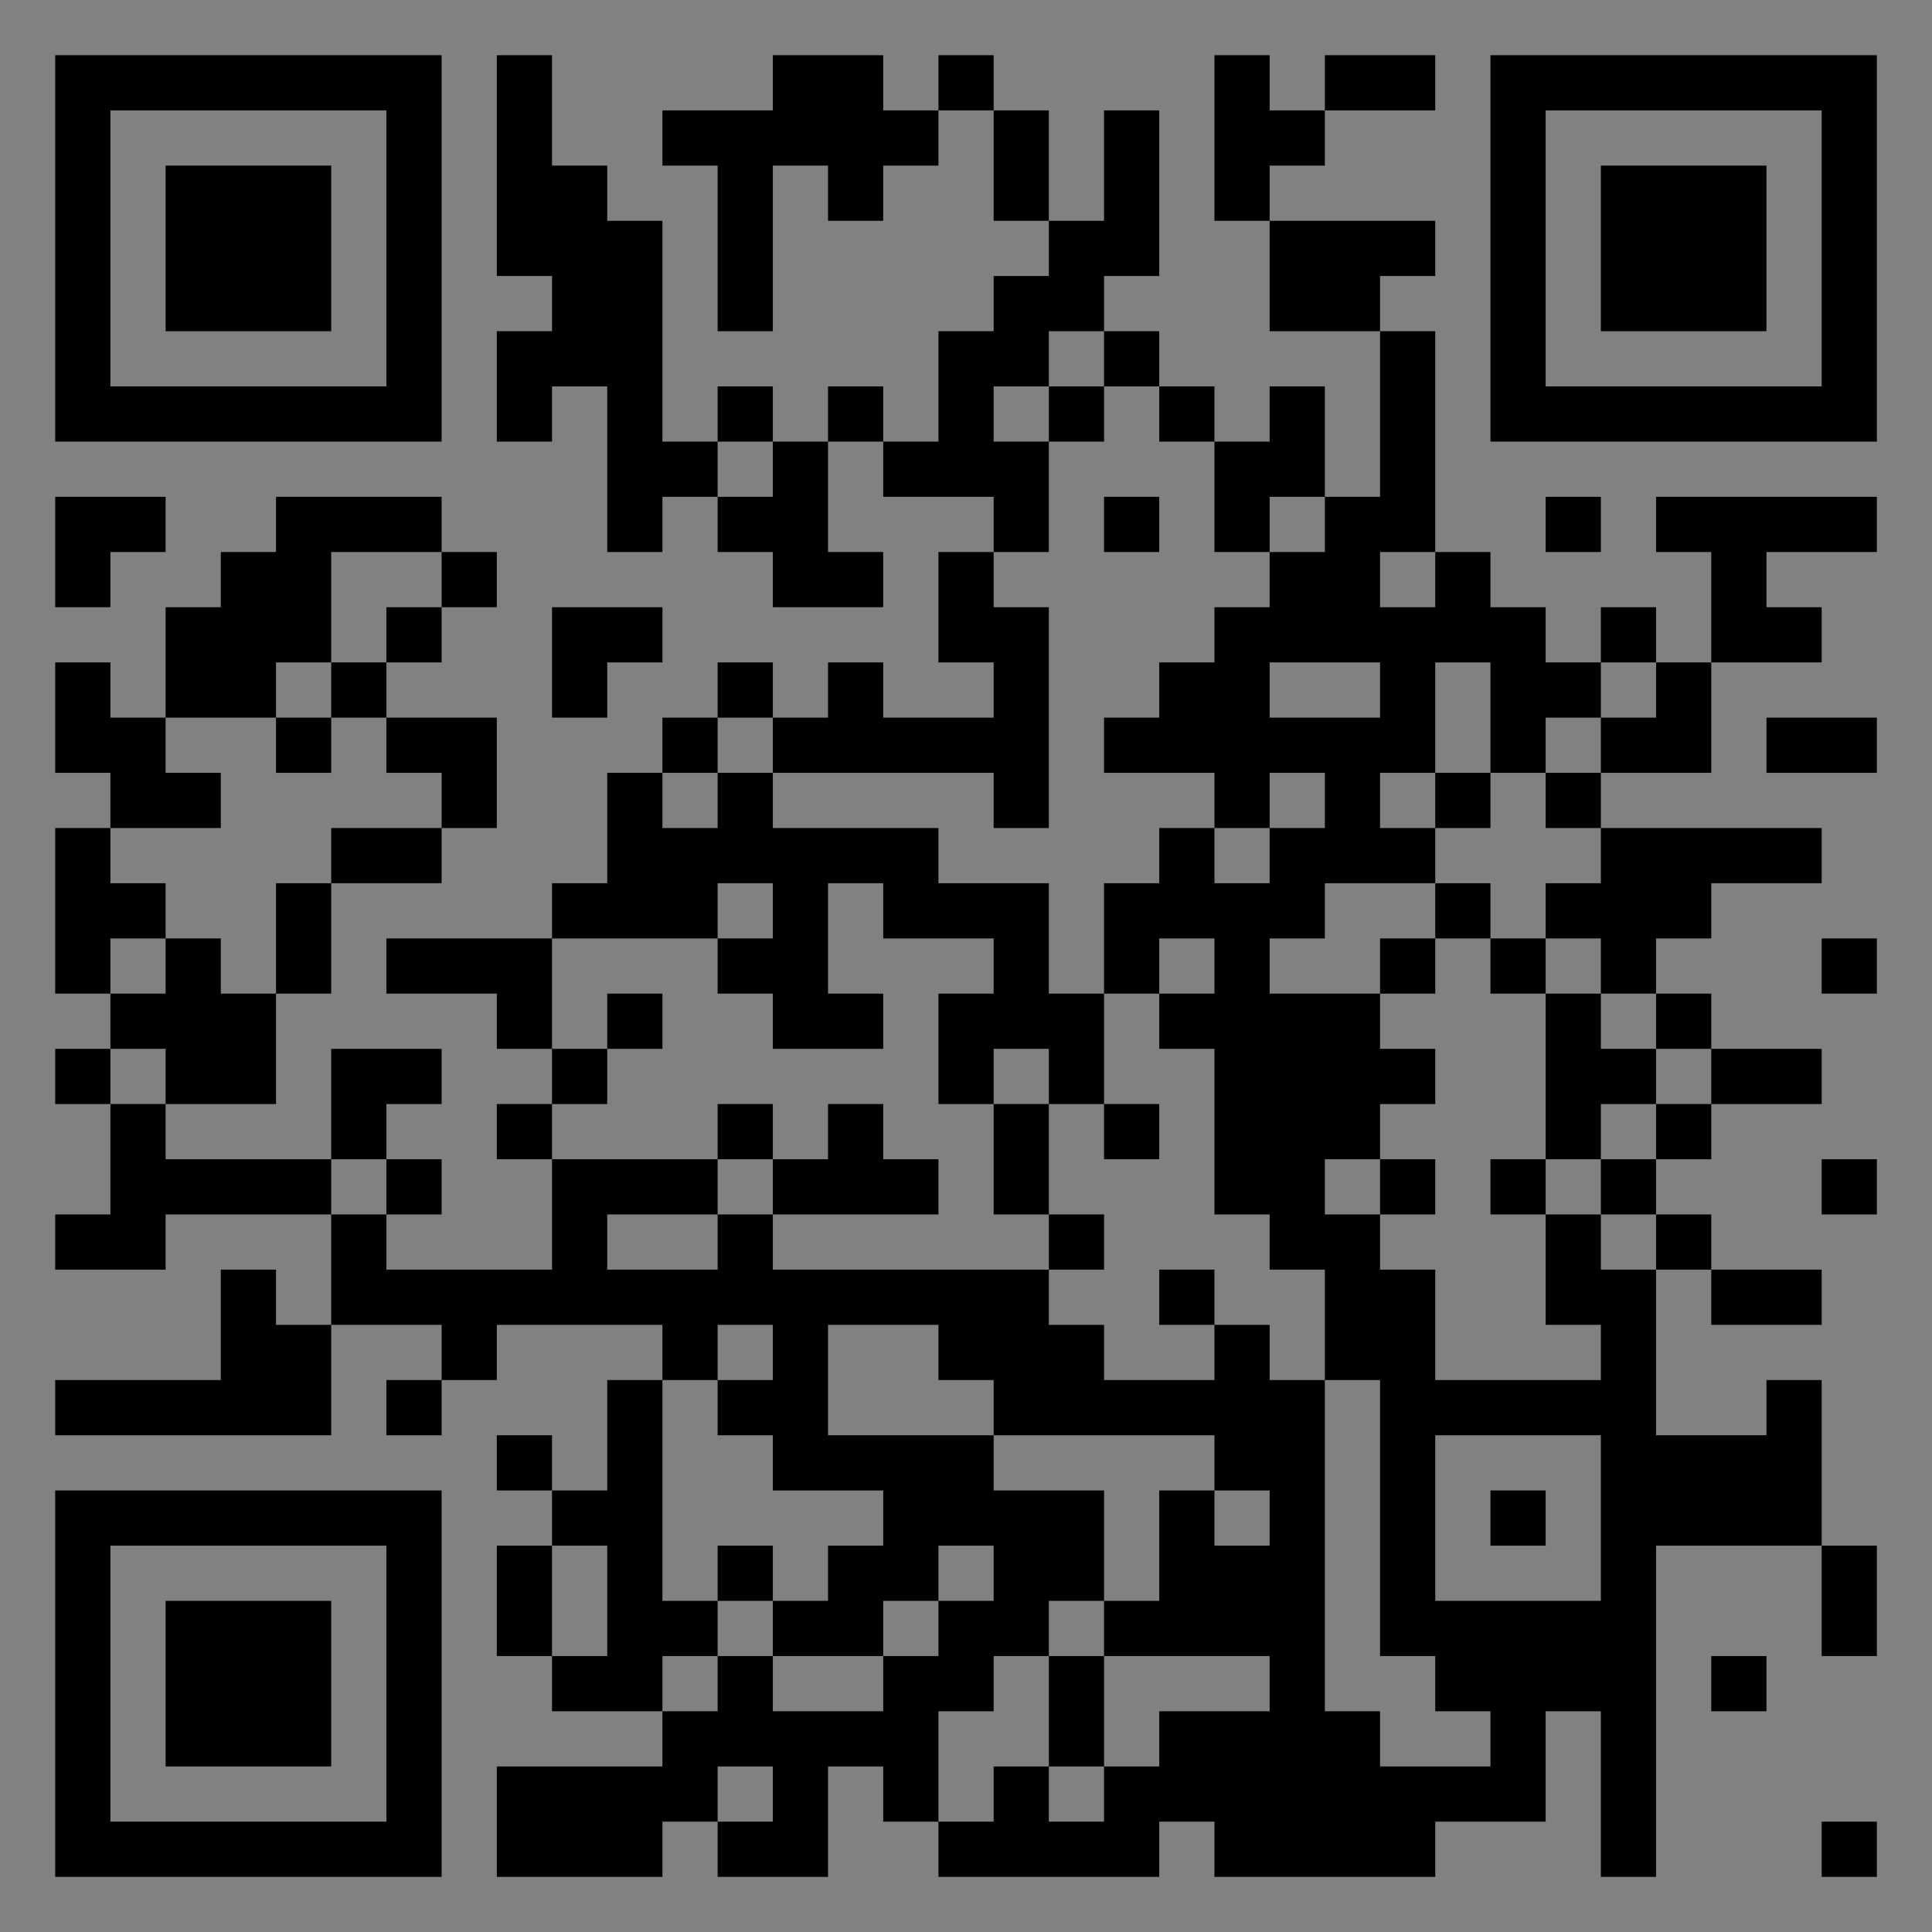 <?xml version="1.0" encoding="UTF-8"?>
<svg xmlns="http://www.w3.org/2000/svg" version="1.1" width="400" height="400" viewBox="0 0 400 400"><rect x="0" y="0" width="400" height="400" fill="#808080" stroke="none"/><rect x="0" y="0" width="400" height="400" fill="#ffffff" fill-opacity="0.01"/><g transform="scale(11.429)"><g transform="translate(1.000,1.000)"><path fill-rule="evenodd" d="M8 0L8 4L9 4L9 5L8 5L8 7L9 7L9 6L10 6L10 9L11 9L11 8L12 8L12 9L13 9L13 10L15 10L15 9L14 9L14 7L15 7L15 8L17 8L17 9L16 9L16 11L17 11L17 12L15 12L15 11L14 11L14 12L13 12L13 11L12 11L12 12L11 12L11 13L10 13L10 15L9 15L9 16L6 16L6 17L8 17L8 18L9 18L9 19L8 19L8 20L9 20L9 22L6 22L6 21L7 21L7 20L6 20L6 19L7 19L7 18L5 18L5 20L2 20L2 19L4 19L4 17L5 17L5 15L7 15L7 14L8 14L8 12L6 12L6 11L7 11L7 10L8 10L8 9L7 9L7 8L4 8L4 9L3 9L3 10L2 10L2 12L1 12L1 11L0 11L0 13L1 13L1 14L0 14L0 17L1 17L1 18L0 18L0 19L1 19L1 21L0 21L0 22L2 22L2 21L5 21L5 23L4 23L4 22L3 22L3 24L0 24L0 25L5 25L5 23L7 23L7 24L6 24L6 25L7 25L7 24L8 24L8 23L11 23L11 24L10 24L10 26L9 26L9 25L8 25L8 26L9 26L9 27L8 27L8 29L9 29L9 30L11 30L11 31L8 31L8 33L11 33L11 32L12 32L12 33L14 33L14 31L15 31L15 32L16 32L16 33L20 33L20 32L21 32L21 33L25 33L25 32L27 32L27 30L28 30L28 33L29 33L29 27L32 27L32 29L33 29L33 27L32 27L32 24L31 24L31 25L29 25L29 22L30 22L30 23L32 23L32 22L30 22L30 21L29 21L29 20L30 20L30 19L32 19L32 18L30 18L30 17L29 17L29 16L30 16L30 15L32 15L32 14L28 14L28 13L30 13L30 11L32 11L32 10L31 10L31 9L33 9L33 8L29 8L29 9L30 9L30 11L29 11L29 10L28 10L28 11L27 11L27 10L26 10L26 9L25 9L25 5L24 5L24 4L25 4L25 3L22 3L22 2L23 2L23 1L25 1L25 0L23 0L23 1L22 1L22 0L21 0L21 3L22 3L22 5L24 5L24 8L23 8L23 6L22 6L22 7L21 7L21 6L20 6L20 5L19 5L19 4L20 4L20 1L19 1L19 3L18 3L18 1L17 1L17 0L16 0L16 1L15 1L15 0L13 0L13 1L11 1L11 2L12 2L12 5L13 5L13 2L14 2L14 3L15 3L15 2L16 2L16 1L17 1L17 3L18 3L18 4L17 4L17 5L16 5L16 7L15 7L15 6L14 6L14 7L13 7L13 6L12 6L12 7L11 7L11 3L10 3L10 2L9 2L9 0ZM18 5L18 6L17 6L17 7L18 7L18 9L17 9L17 10L18 10L18 14L17 14L17 13L13 13L13 12L12 12L12 13L11 13L11 14L12 14L12 13L13 13L13 14L16 14L16 15L18 15L18 17L19 17L19 19L18 19L18 18L17 18L17 19L16 19L16 17L17 17L17 16L15 16L15 15L14 15L14 17L15 17L15 18L13 18L13 17L12 17L12 16L13 16L13 15L12 15L12 16L9 16L9 18L10 18L10 19L9 19L9 20L12 20L12 21L10 21L10 22L12 22L12 21L13 21L13 22L18 22L18 23L19 23L19 24L21 24L21 23L22 23L22 24L23 24L23 30L24 30L24 31L26 31L26 30L25 30L25 29L24 29L24 24L23 24L23 22L22 22L22 21L21 21L21 18L20 18L20 17L21 17L21 16L20 16L20 17L19 17L19 15L20 15L20 14L21 14L21 15L22 15L22 14L23 14L23 13L22 13L22 14L21 14L21 13L19 13L19 12L20 12L20 11L21 11L21 10L22 10L22 9L23 9L23 8L22 8L22 9L21 9L21 7L20 7L20 6L19 6L19 5ZM18 6L18 7L19 7L19 6ZM12 7L12 8L13 8L13 7ZM0 8L0 10L1 10L1 9L2 9L2 8ZM19 8L19 9L20 9L20 8ZM27 8L27 9L28 9L28 8ZM5 9L5 11L4 11L4 12L2 12L2 13L3 13L3 14L1 14L1 15L2 15L2 16L1 16L1 17L2 17L2 16L3 16L3 17L4 17L4 15L5 15L5 14L7 14L7 13L6 13L6 12L5 12L5 11L6 11L6 10L7 10L7 9ZM24 9L24 10L25 10L25 9ZM9 10L9 12L10 12L10 11L11 11L11 10ZM22 11L22 12L24 12L24 11ZM25 11L25 13L24 13L24 14L25 14L25 15L23 15L23 16L22 16L22 17L24 17L24 18L25 18L25 19L24 19L24 20L23 20L23 21L24 21L24 22L25 22L25 24L28 24L28 23L27 23L27 21L28 21L28 22L29 22L29 21L28 21L28 20L29 20L29 19L30 19L30 18L29 18L29 17L28 17L28 16L27 16L27 15L28 15L28 14L27 14L27 13L28 13L28 12L29 12L29 11L28 11L28 12L27 12L27 13L26 13L26 11ZM4 12L4 13L5 13L5 12ZM31 12L31 13L33 13L33 12ZM25 13L25 14L26 14L26 13ZM25 15L25 16L24 16L24 17L25 17L25 16L26 16L26 17L27 17L27 20L26 20L26 21L27 21L27 20L28 20L28 19L29 19L29 18L28 18L28 17L27 17L27 16L26 16L26 15ZM32 16L32 17L33 17L33 16ZM10 17L10 18L11 18L11 17ZM1 18L1 19L2 19L2 18ZM12 19L12 20L13 20L13 21L16 21L16 20L15 20L15 19L14 19L14 20L13 20L13 19ZM17 19L17 21L18 21L18 22L19 22L19 21L18 21L18 19ZM19 19L19 20L20 20L20 19ZM5 20L5 21L6 21L6 20ZM24 20L24 21L25 21L25 20ZM32 20L32 21L33 21L33 20ZM20 22L20 23L21 23L21 22ZM12 23L12 24L11 24L11 28L12 28L12 29L11 29L11 30L12 30L12 29L13 29L13 30L15 30L15 29L16 29L16 28L17 28L17 27L16 27L16 28L15 28L15 29L13 29L13 28L14 28L14 27L15 27L15 26L13 26L13 25L12 25L12 24L13 24L13 23ZM14 23L14 25L17 25L17 26L19 26L19 28L18 28L18 29L17 29L17 30L16 30L16 32L17 32L17 31L18 31L18 32L19 32L19 31L20 31L20 30L22 30L22 29L19 29L19 28L20 28L20 26L21 26L21 27L22 27L22 26L21 26L21 25L17 25L17 24L16 24L16 23ZM25 25L25 28L28 28L28 25ZM26 26L26 27L27 27L27 26ZM9 27L9 29L10 29L10 27ZM12 27L12 28L13 28L13 27ZM18 29L18 31L19 31L19 29ZM30 29L30 30L31 30L31 29ZM12 31L12 32L13 32L13 31ZM32 32L32 33L33 33L33 32ZM0 0L0 7L7 7L7 0ZM1 1L1 6L6 6L6 1ZM2 2L2 5L5 5L5 2ZM33 0L26 0L26 7L33 7ZM32 1L27 1L27 6L32 6ZM31 2L28 2L28 5L31 5ZM0 33L7 33L7 26L0 26ZM1 32L6 32L6 27L1 27ZM2 31L5 31L5 28L2 28Z" fill="#000000"/></g></g></svg>
